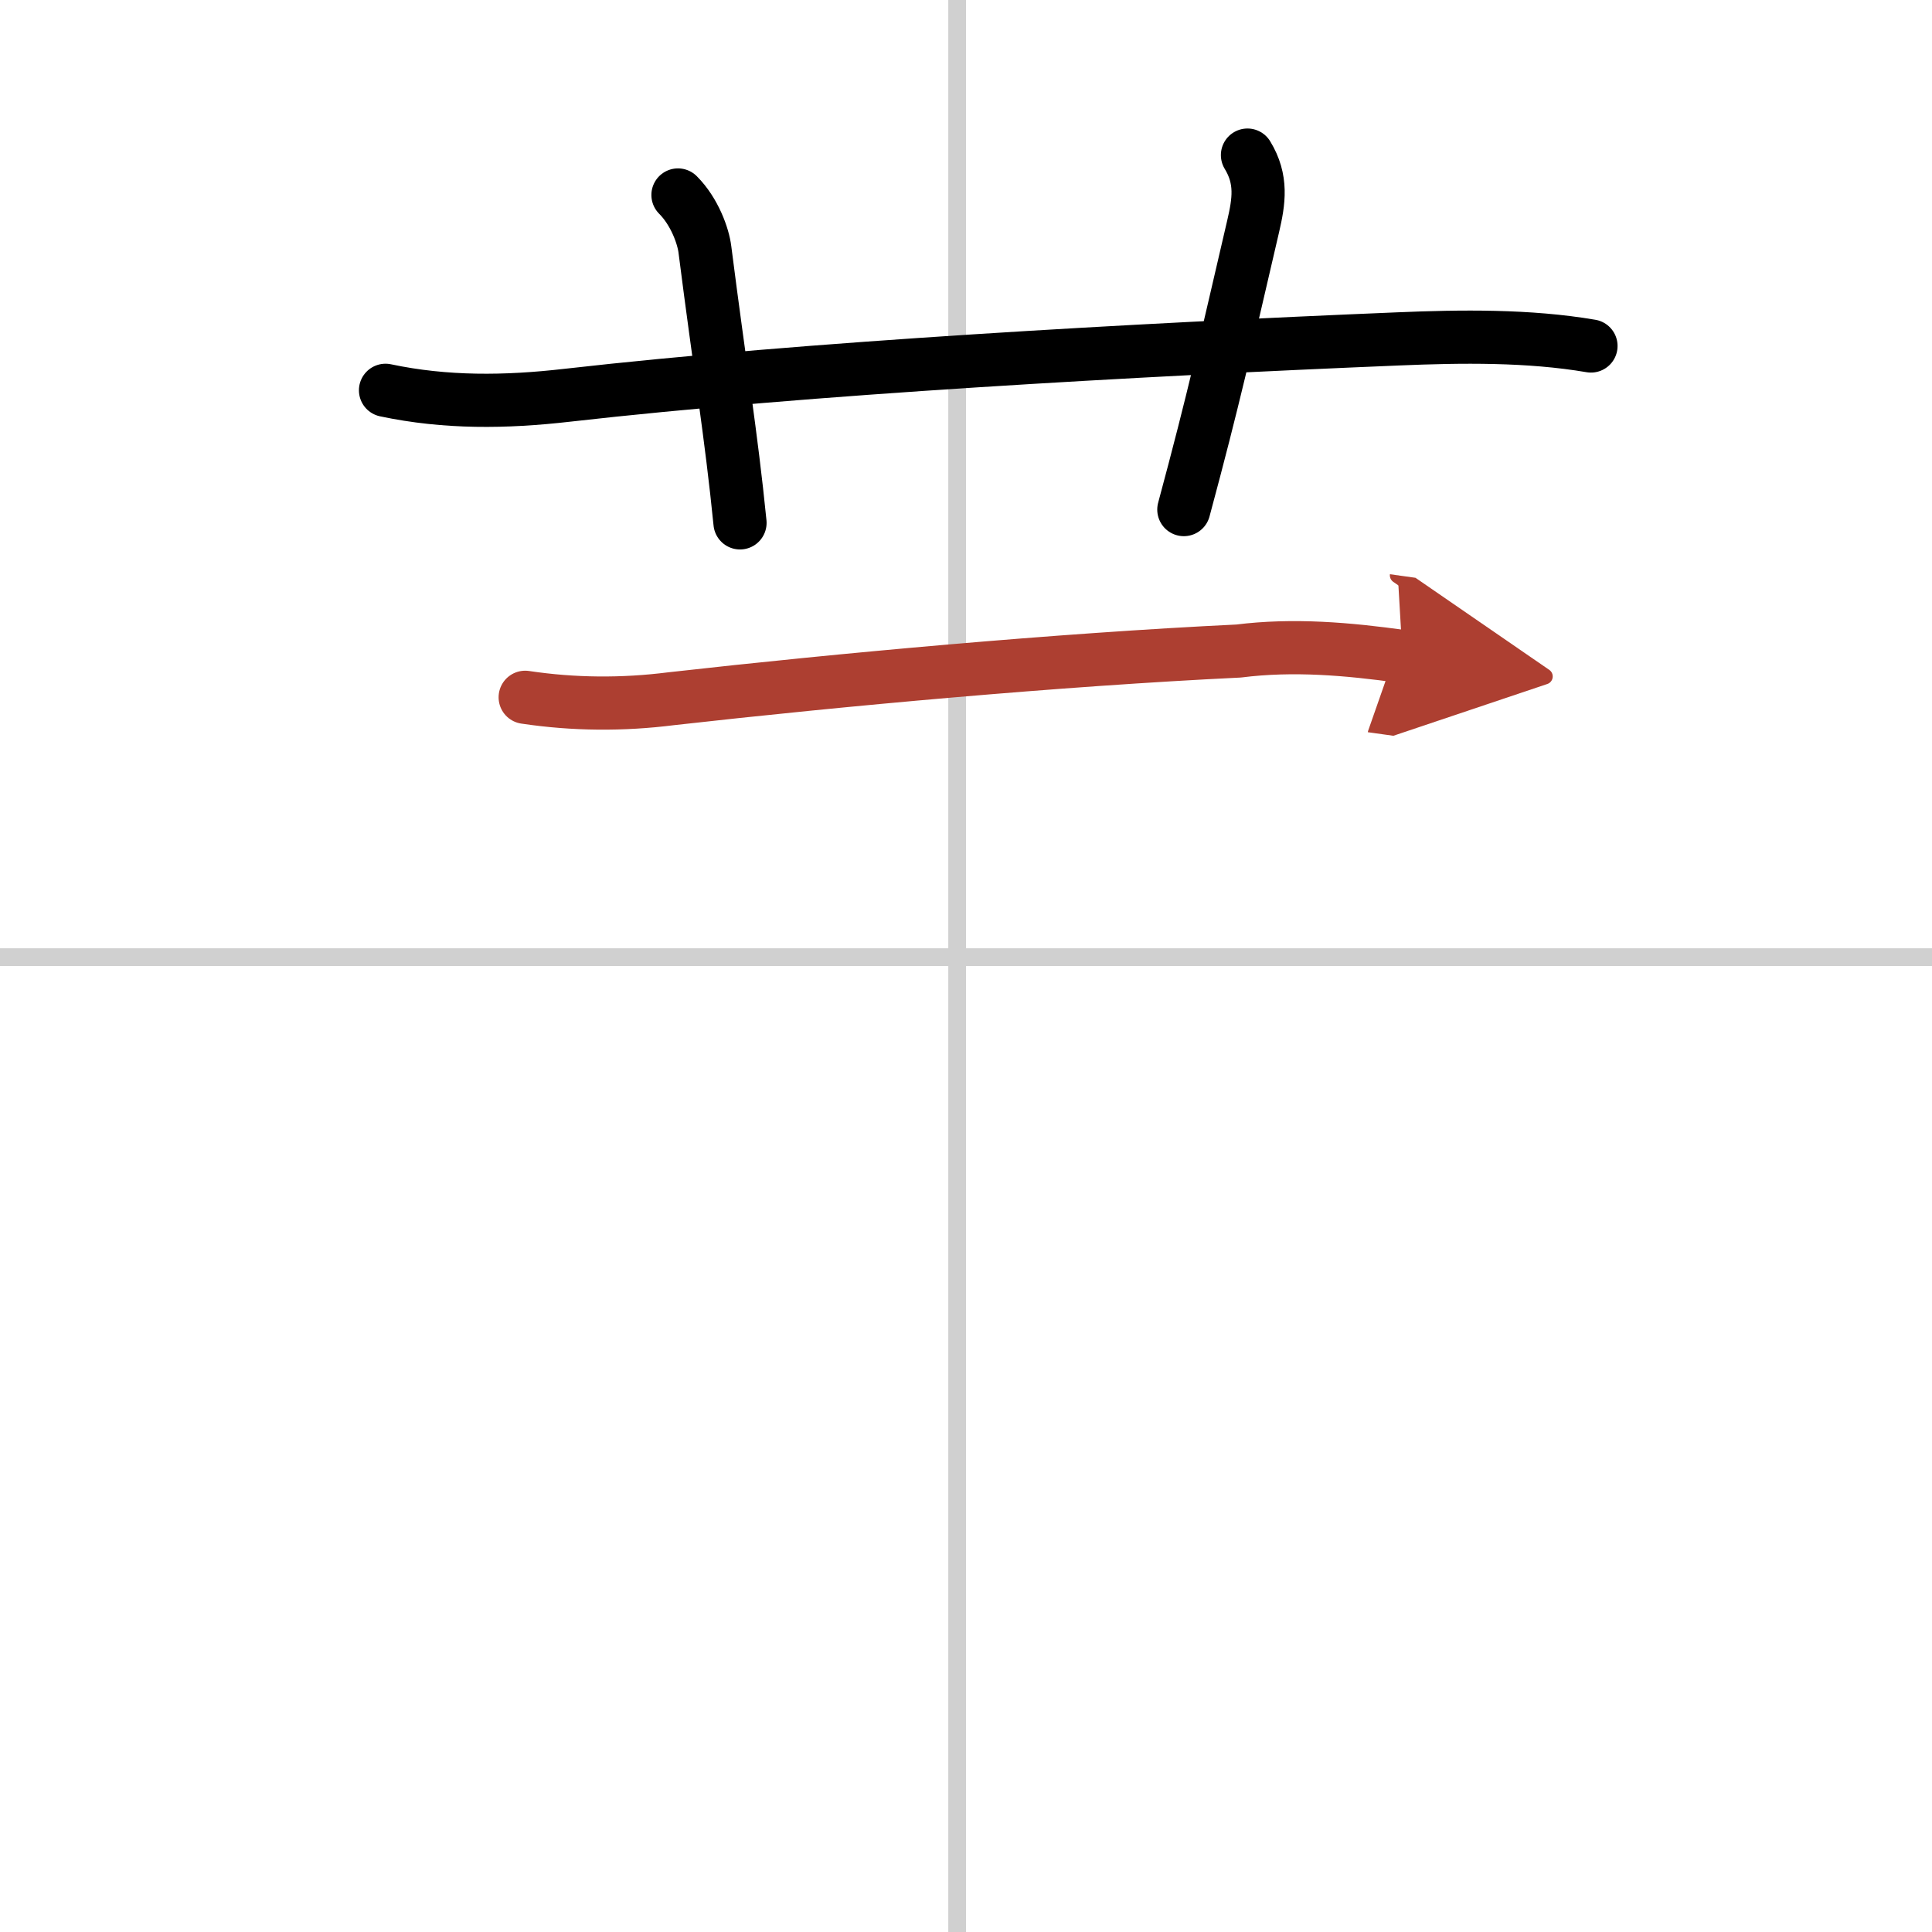<svg width="400" height="400" viewBox="0 0 109 109" xmlns="http://www.w3.org/2000/svg"><defs><marker id="a" markerWidth="4" orient="auto" refX="1" refY="5" viewBox="0 0 10 10"><polyline points="0 0 10 5 0 10 1 5" fill="#ad3f31" stroke="#ad3f31"/></marker></defs><g fill="none" stroke="#000" stroke-linecap="round" stroke-linejoin="round" stroke-width="3"><rect width="100%" height="100%" fill="#fff" stroke="#fff"/><line x1="54" x2="54" y2="109" stroke="#d0d0d0" stroke-width="1"/><line x2="109" y1="54" y2="54" stroke="#d0d0d0" stroke-width="1"/><path d="m21.75 22.02c3.4 0.72 6.77 0.68 10.25 0.28 13.53-1.54 32.12-2.57 46.88-3.18 3.58-0.15 7.36-0.2 10.88 0.4"/><path d="m38.25 11c0.94 0.94 1.43 2.33 1.52 3.08 0.85 6.67 1.48 10.42 1.98 15.42"/><path d="m70.38 8.75c0.84 1.38 0.65 2.6 0.32 4.02-1.57 6.73-2.19 9.6-3.91 15.98"/><path d="m29.63 39.34c2.74 0.41 5.49 0.43 8.25 0.08 9.59-1.08 21.8-2.2 32-2.69 3.09-0.39 6.18-0.12 9.25 0.31" marker-end="url(#a)" stroke="#ad3f31"/></g></svg>
